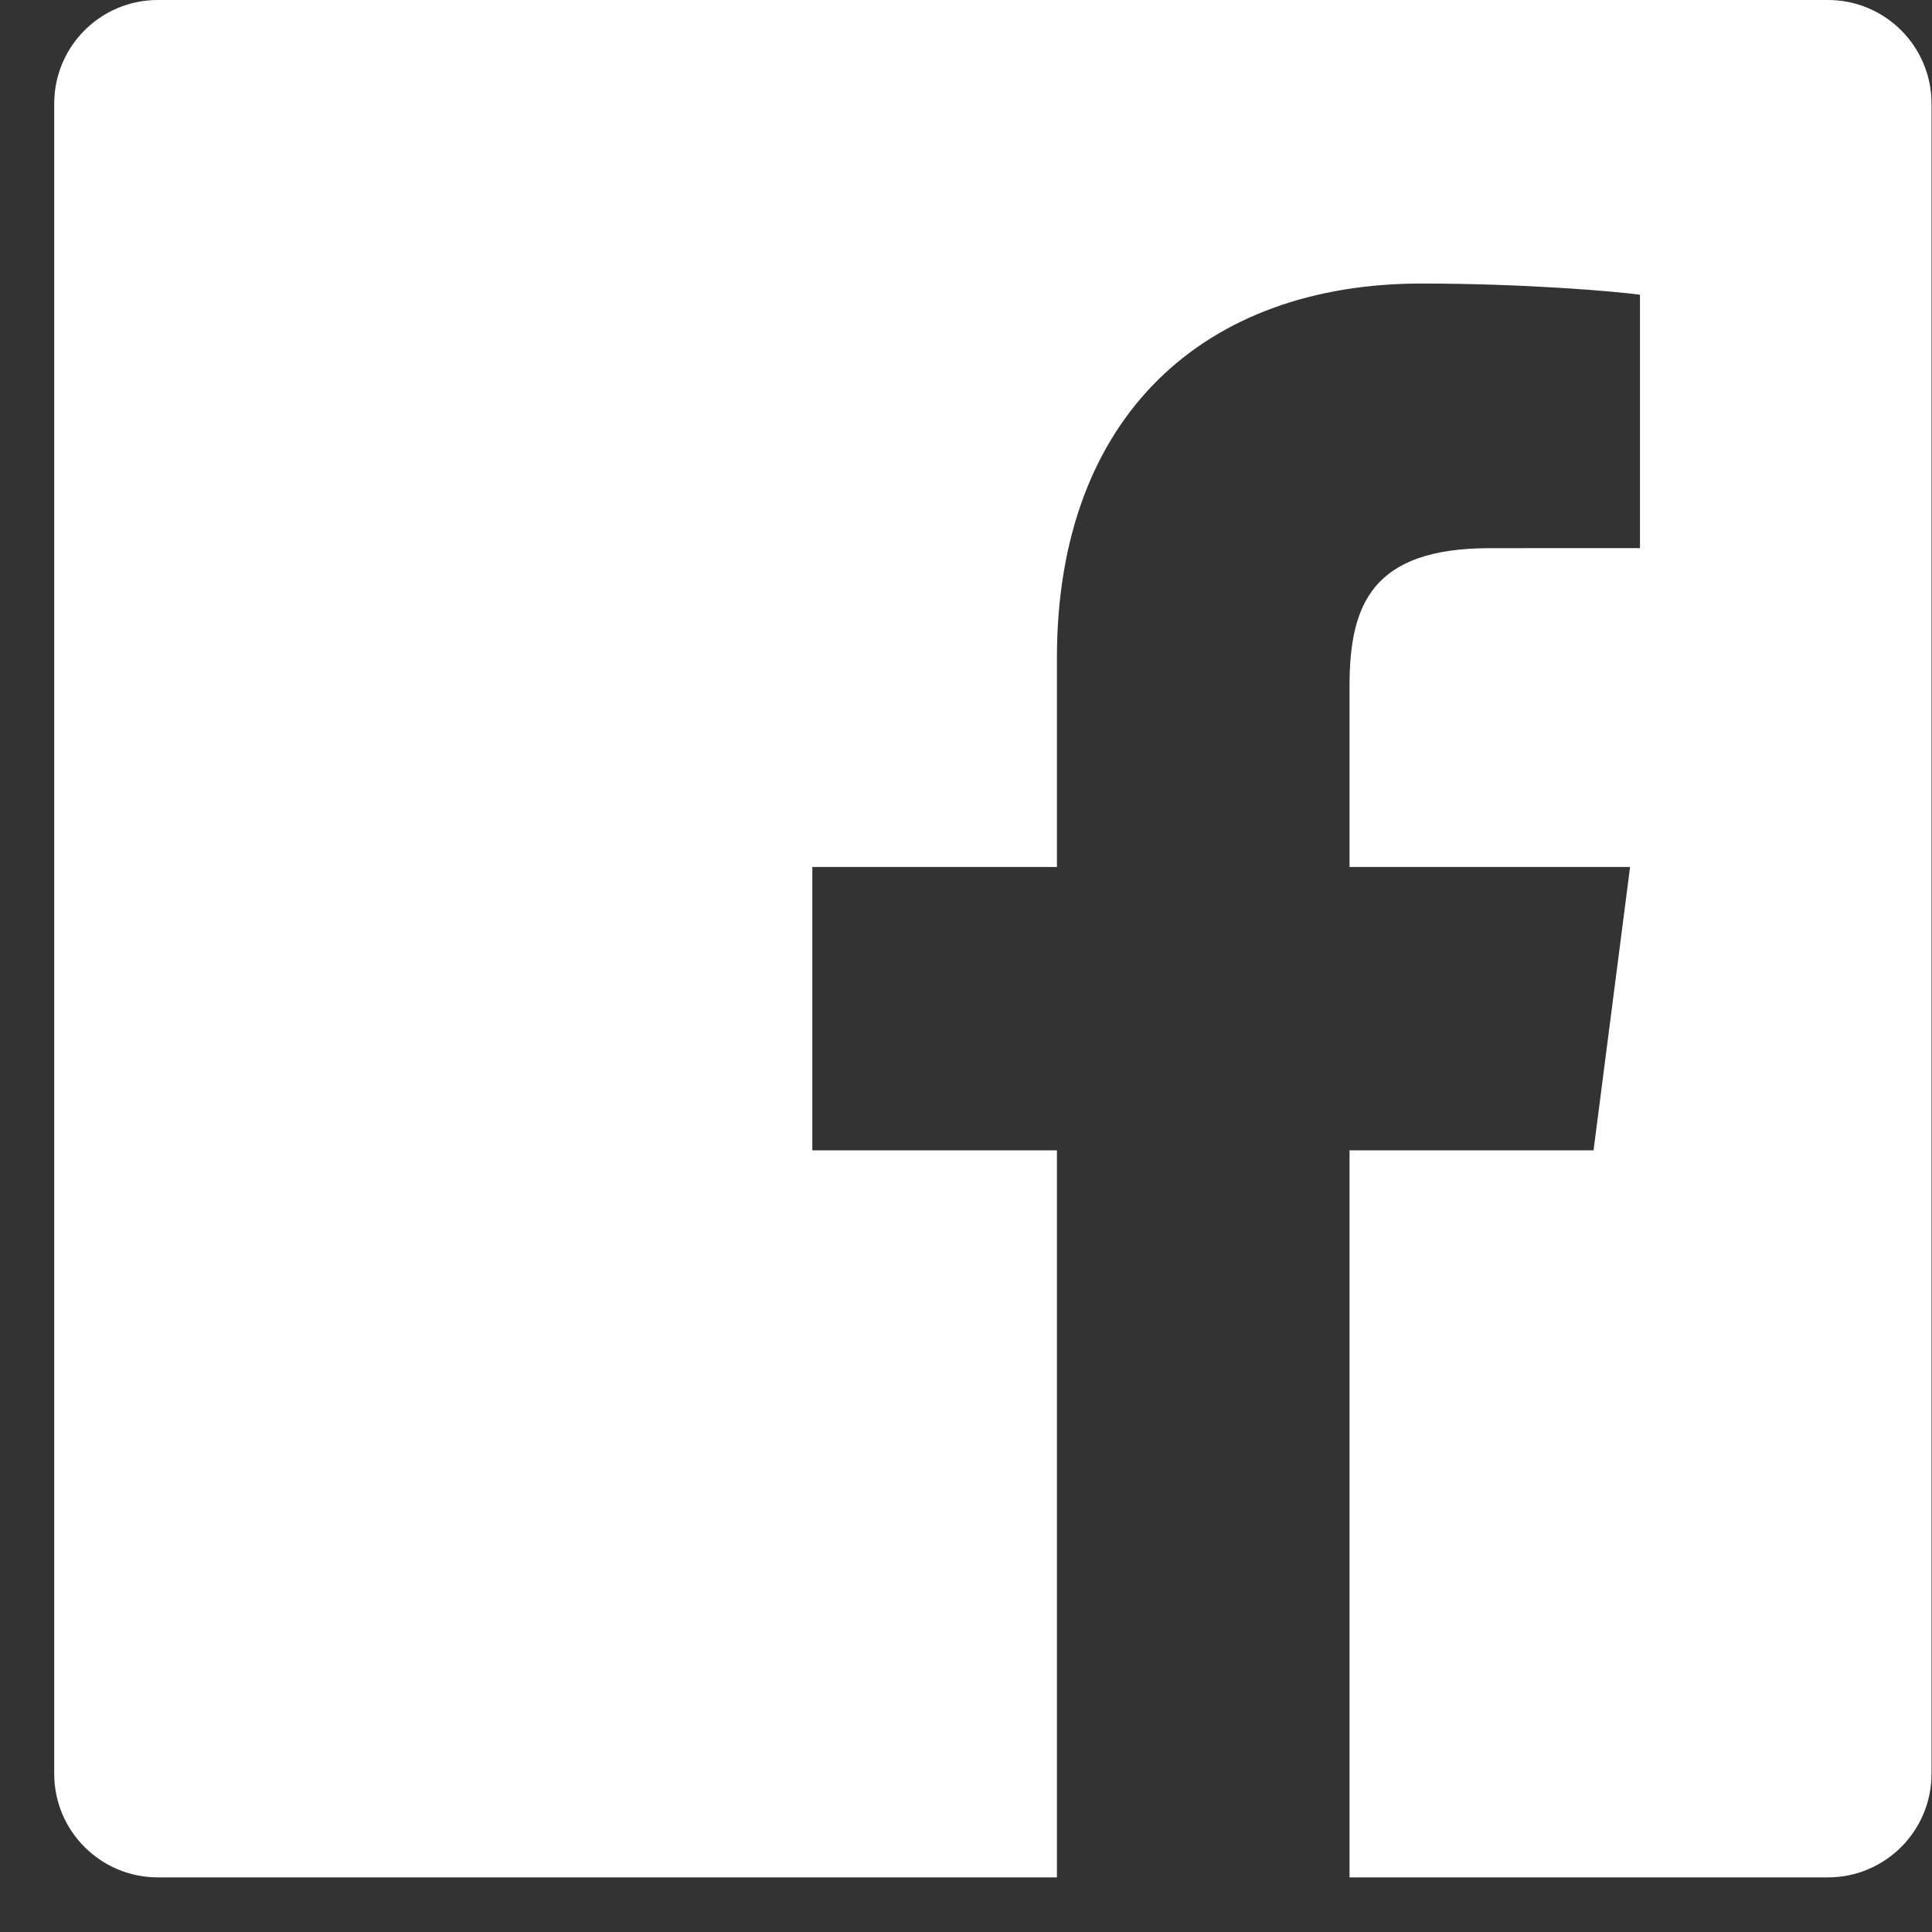 <?xml version="1.0" encoding="UTF-8"?>
<svg width="33px" height="33px" viewBox="0 0 33 33" version="1.1" xmlns="http://www.w3.org/2000/svg" xmlns:xlink="http://www.w3.org/1999/xlink">
    <rect x="0" y="0" width="33" height="33" fill="#333333" stroke="none"/>
    <title>Logo / Socials / FB</title>
    <g id="Symbols" stroke="none" stroke-width="1" fill="none" fill-rule="evenodd">
        <g id="Group-2" transform="translate(-1060, -503)" fill="#FFFFFF">
            <path d="M1062.695,503 C1061.718,503 1060.926,503.792 1060.926,504.77 L1060.926,533.297 C1060.926,534.274 1061.718,535.067 1062.695,535.067 L1078.053,535.067 L1078.053,522.649 L1073.875,522.649 L1073.875,517.809 L1078.053,517.809 L1078.053,514.24 C1078.053,510.098 1080.583,507.843 1084.278,507.843 C1086.048,507.843 1087.569,507.975 1088.012,508.034 L1088.012,512.362 L1085.45,512.363 C1083.44,512.363 1083.051,513.318 1083.051,514.72 L1083.051,517.809 L1087.843,517.809 L1087.219,522.649 L1083.051,522.649 L1083.051,535.067 L1091.223,535.067 C1092.2,535.067 1092.992,534.274 1092.992,533.297 L1092.992,504.77 C1092.992,503.792 1092.2,503 1091.223,503 L1062.695,503 Z" id="Logo-/-Socials-/-FB"></path>
        </g>
    </g>
</svg>